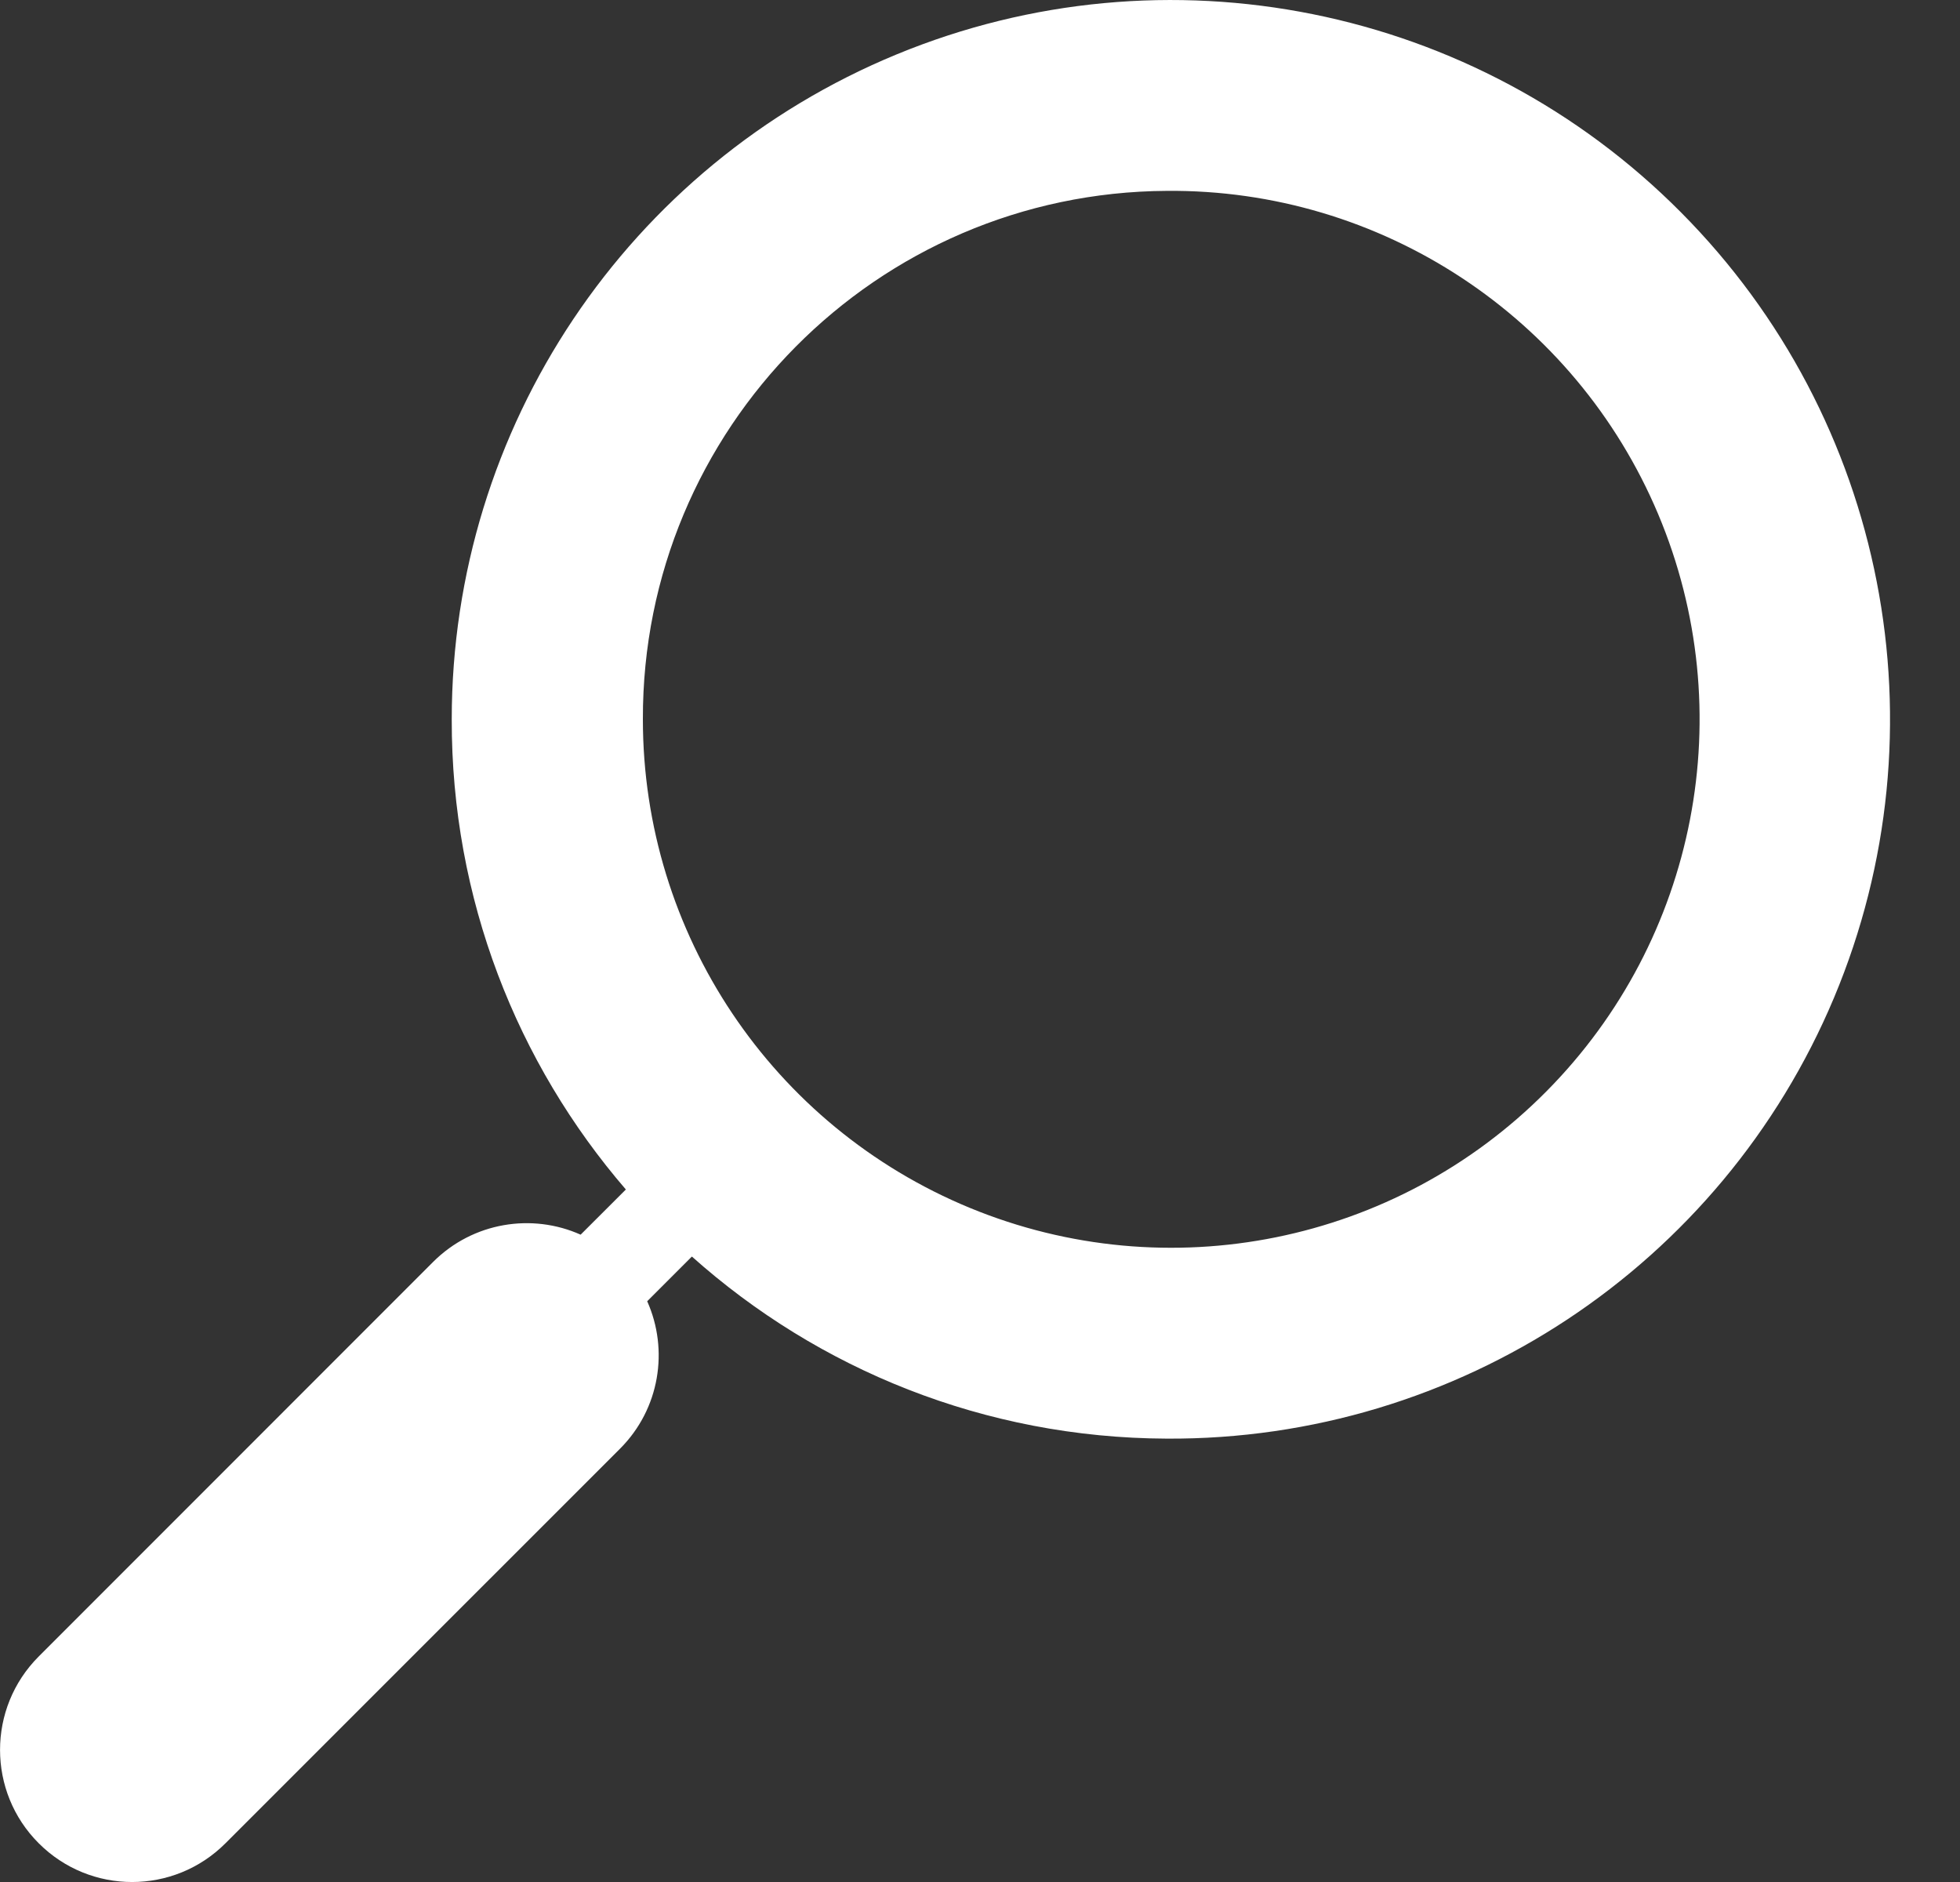 <svg width="25" height="24" viewBox="0 0 25 24" fill="none" xmlns="http://www.w3.org/2000/svg">
<rect x="0" y="0" width="25" height="24" fill="#333333" stroke="none"/>
<path fill-rule="evenodd" clip-rule="evenodd" d="M23.394 12.721C21.957 16.146 18.596 18.367 14.882 18.346C12.555 18.337 10.434 17.46 8.825 16.024L8.255 16.594C8.532 17.213 8.417 17.966 7.908 18.475L2.876 23.506C2.218 24.165 1.152 24.165 0.494 23.506C-0.164 22.849 -0.164 21.782 0.494 21.124L5.525 16.092C6.034 15.584 6.787 15.468 7.406 15.745L7.983 15.169C6.595 13.559 5.757 11.462 5.762 9.171C5.763 5.456 8.004 2.109 11.438 0.693C14.872 -0.723 18.822 0.072 21.44 2.707C24.059 5.341 24.83 9.295 23.394 12.721ZM21.149 6.554C20.088 4.038 17.613 2.41 14.882 2.434C11.179 2.455 8.191 5.468 8.2 9.171C8.199 11.902 9.847 14.363 12.372 15.404C14.897 16.444 17.801 15.858 19.724 13.918C21.648 11.979 22.21 9.071 21.149 6.554Z" fill="white"/>
</svg>
